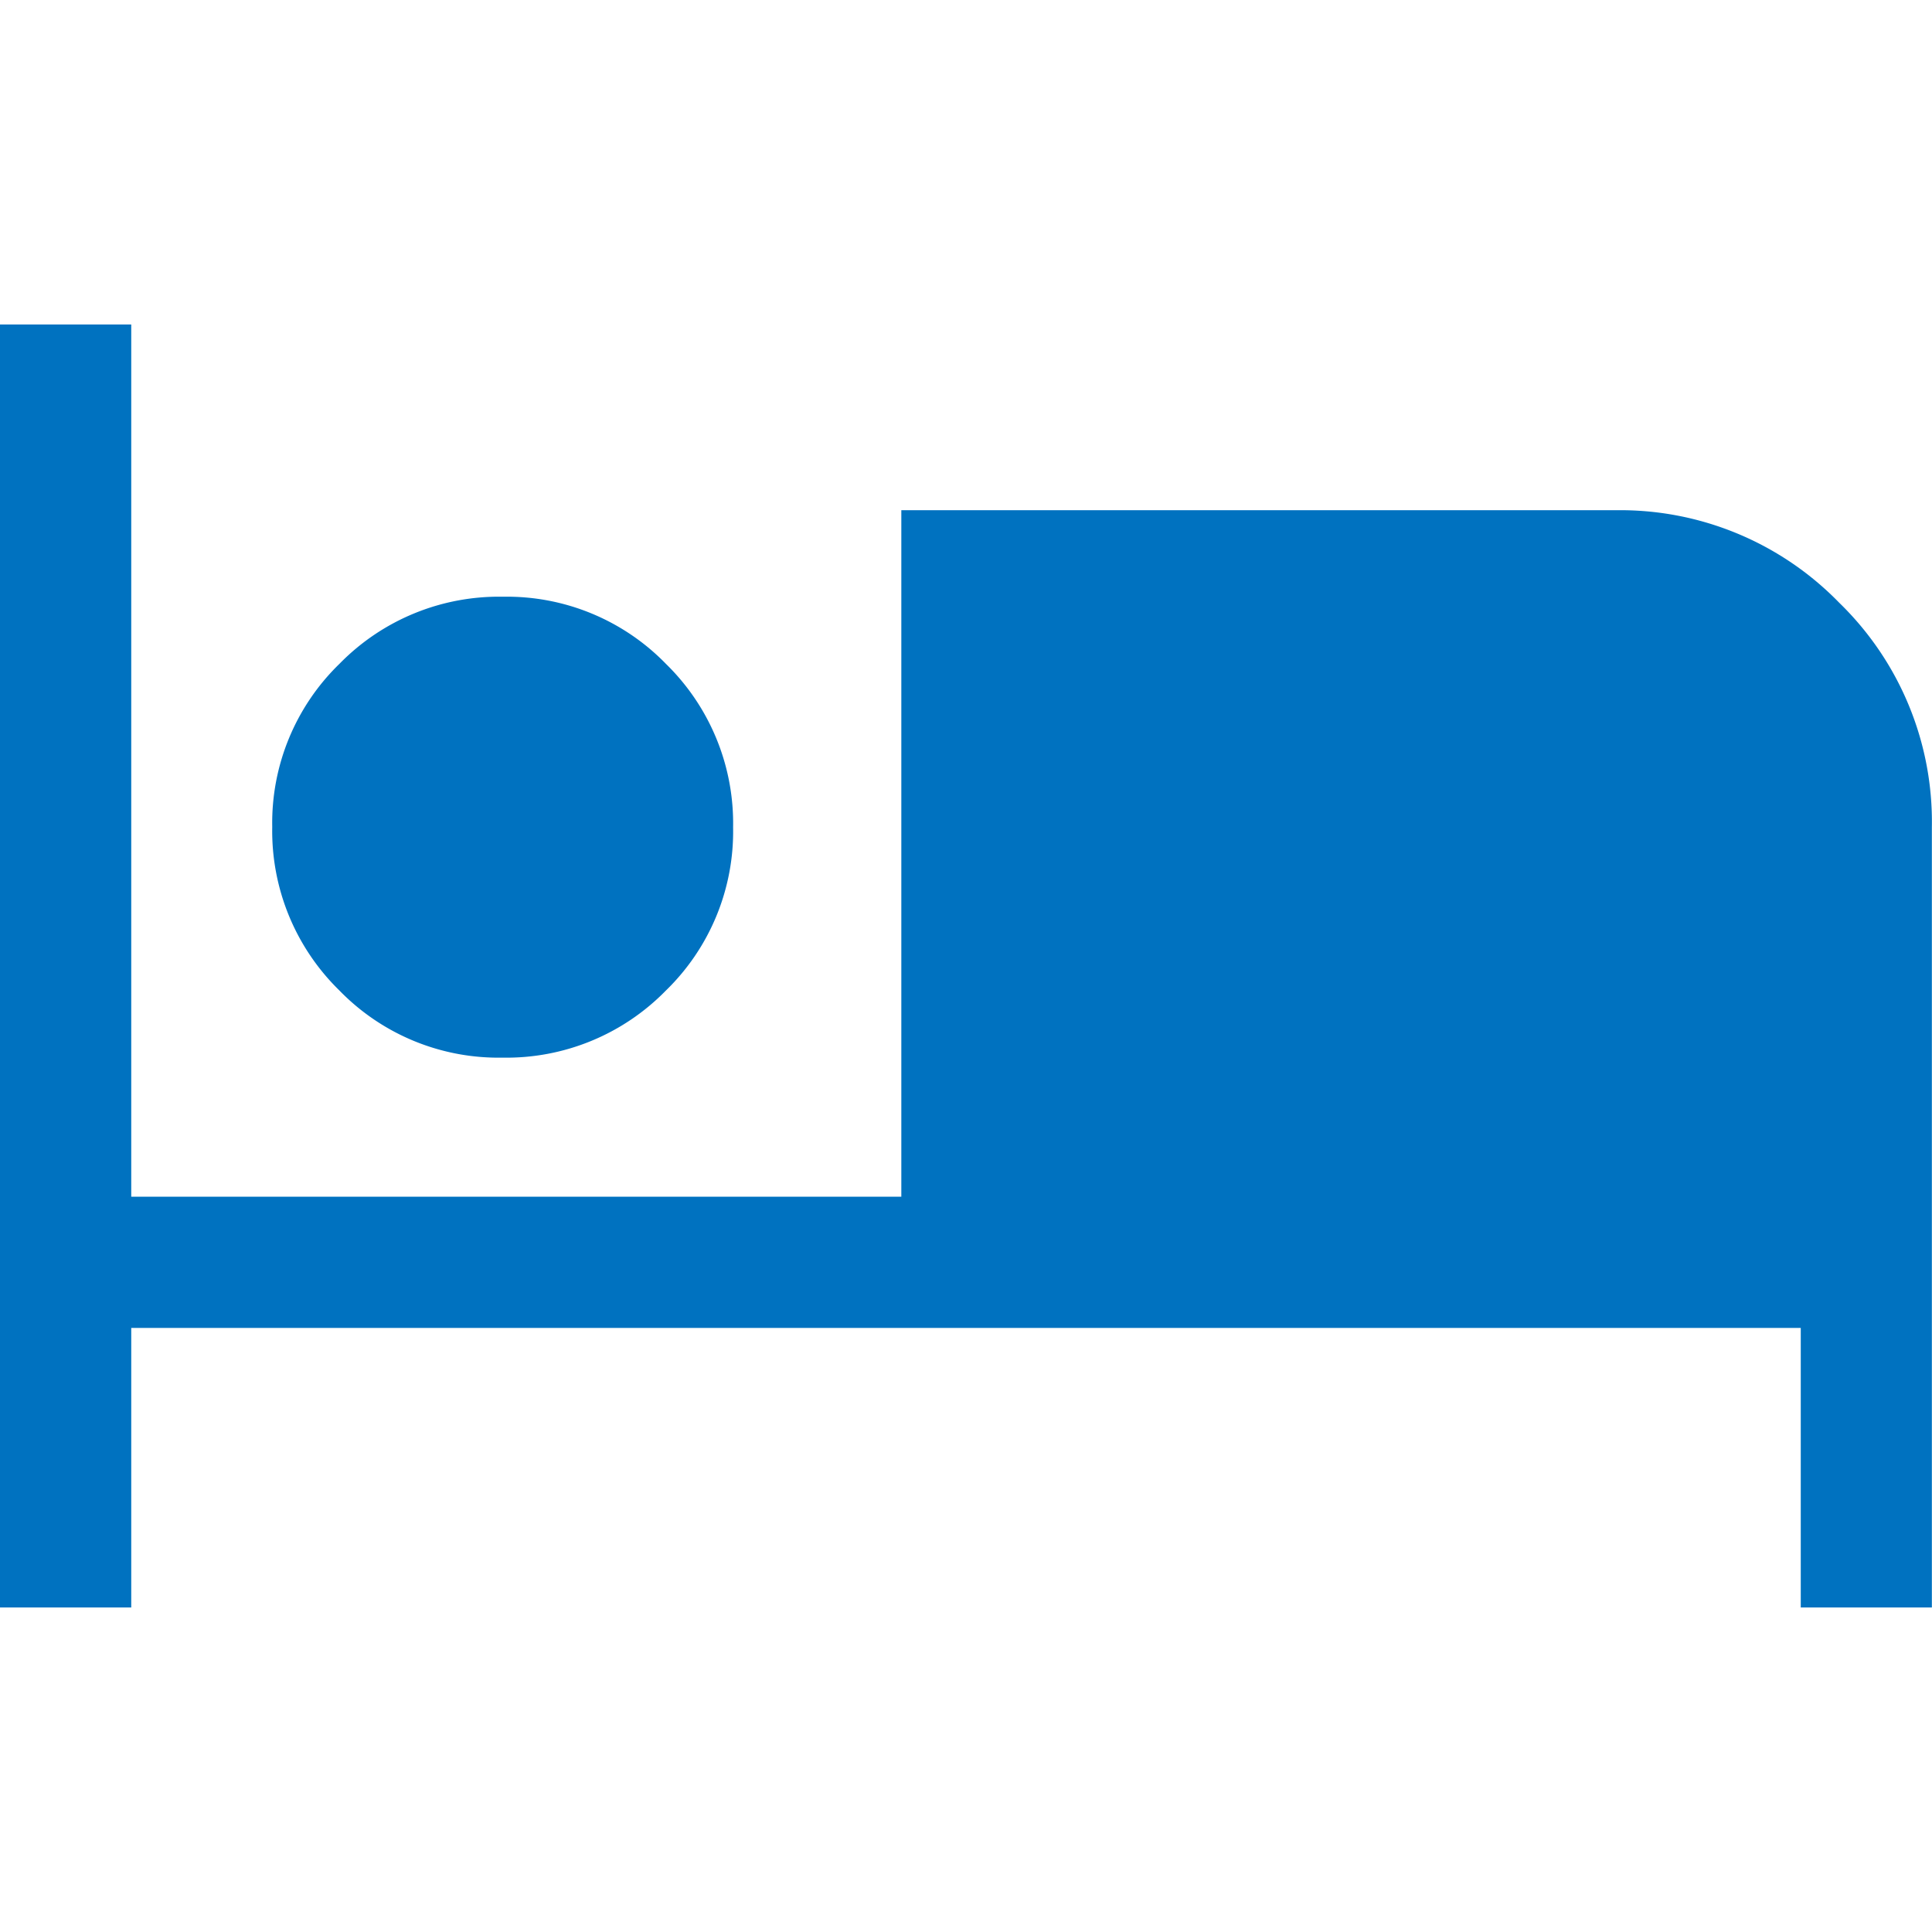 <svg id="icon_info_02" xmlns="http://www.w3.org/2000/svg" xmlns:xlink="http://www.w3.org/1999/xlink" width="44" height="44" viewBox="0 0 44 44">
  <defs>
    <clipPath id="clip-path">
      <rect id="사각형_18" data-name="사각형 18" width="44" height="44" transform="translate(43 30)" fill="#0072c0" stroke="#707070" stroke-width="1"/>
    </clipPath>
  </defs>
  <g id="마스크_그룹_3" data-name="마스크 그룹 3" transform="translate(-43 -30)" clip-path="url(#clip-path)">
    <path id="hotel_24dp_5F6368_FILL1_wght300_GRAD-25_opsz24" d="M3.636-12.095V-41.314H6.625V-21.45H24.163V-37.084h16.26a6.956,6.956,0,0,1,5.1,2.107,6.955,6.955,0,0,1,2.11,5.111v17.771H44.647v-6.366H6.625v6.366H3.636ZM15.079-24.617a5.05,5.05,0,0,1-3.716-1.532,5.076,5.076,0,0,1-1.527-3.722,5.049,5.049,0,0,1,1.532-3.716,5.075,5.075,0,0,1,3.721-1.527,5.05,5.05,0,0,1,3.716,1.532,5.075,5.075,0,0,1,1.527,3.721A5.05,5.05,0,0,1,18.8-26.144,5.074,5.074,0,0,1,15.079-24.617Z" transform="translate(39.364 78.704)" fill="#0072c0"/>
  </g>
</svg>
